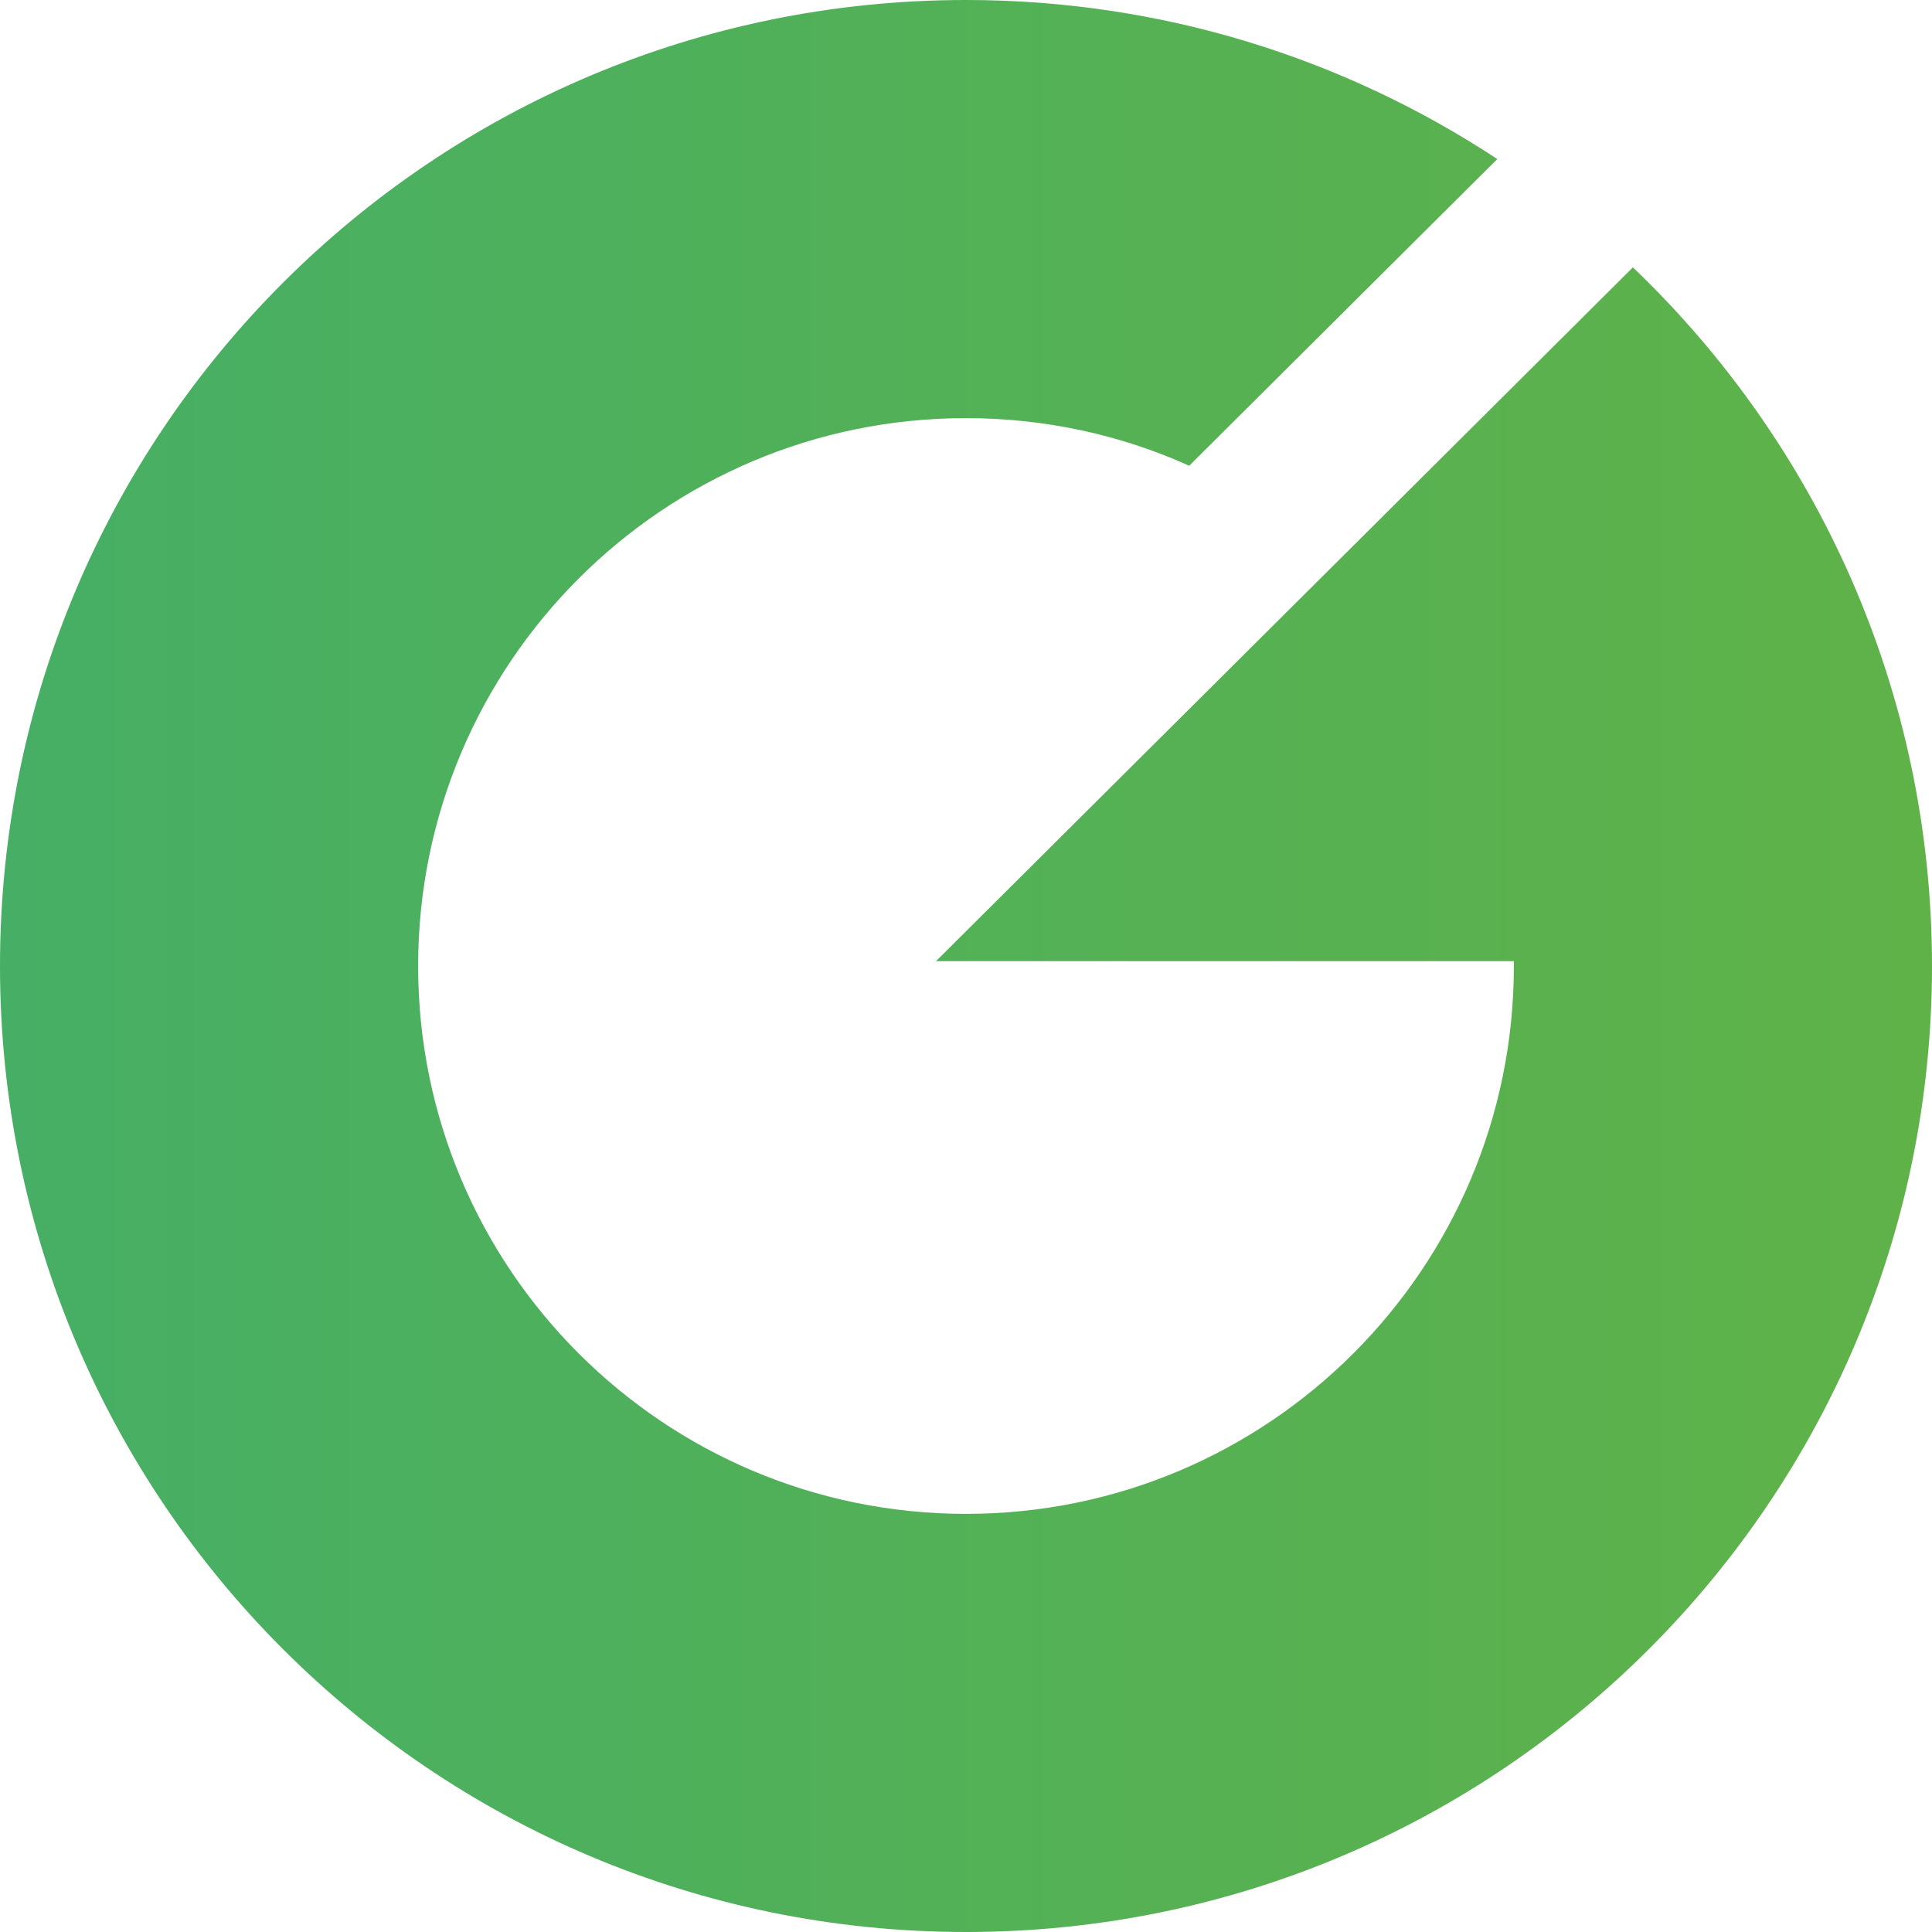 <?xml version="1.0" encoding="UTF-8"?>
<svg id="b" xmlns="http://www.w3.org/2000/svg" xmlns:xlink="http://www.w3.org/1999/xlink" viewBox="0 0 56 56">
    <defs>
        <linearGradient id="d" x1="0" y1="28" x2="56" y2="28" gradientUnits="userSpaceOnUse">
            <stop offset="0" stop-color="#46af65" />
            <stop offset="1" stop-color="#5fb248" />
        </linearGradient>
    </defs>
    <g id="c">
        <path
            d="m56,28c0,15.46-12.54,28-28,28S0,43.47,0,28,12.53,0,28,0c5.69,0,10.98,1.7,15.4,4.61l-8.93,8.89c-1.97-.89-4.17-1.38-6.47-1.38-8.77,0-15.88,7.11-15.88,15.88s7.11,15.88,15.88,15.88,15.88-7.11,15.88-15.88c0-.05,0-.09,0-.14h-16.75L47.33,7.75c5.34,5.1,8.67,12.29,8.67,20.25Z"
            style="fill: url(#d);"
        />
    </g>
</svg>
